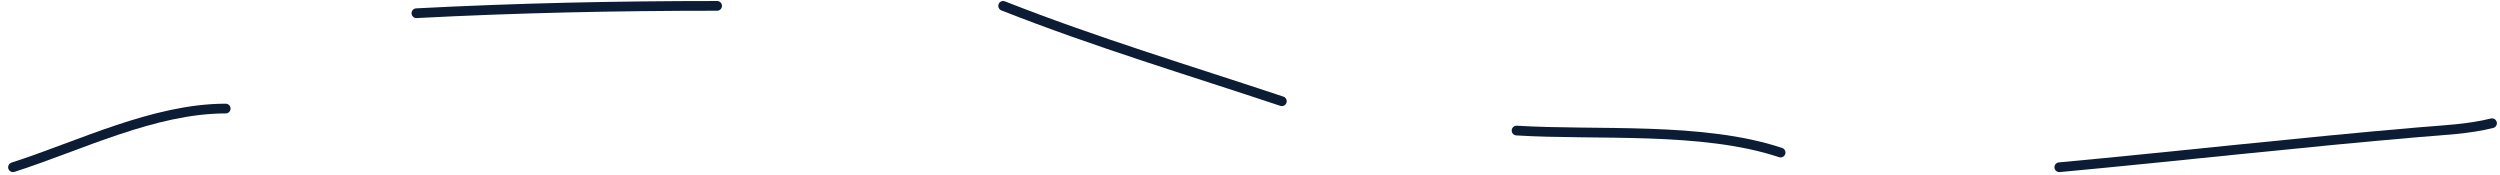 <?xml version="1.0" encoding="UTF-8"?> <svg xmlns="http://www.w3.org/2000/svg" width="257" height="18" viewBox="0 0 257 18" fill="none"><path d="M1.337 17.192C8.155 15.005 15.82 11.16 23.203 11.16" stroke="#0B1C34" stroke-linecap="round"></path><path d="M42.806 1.358C53.122 0.819 63.394 0.604 73.719 0.604" stroke="#0B1C34" stroke-linecap="round"></path><path d="M103.124 0.604C112.603 4.342 122.264 7.236 131.775 10.406" stroke="#0B1C34" stroke-linecap="round"></path><path d="M155.902 13.422C164.139 13.935 174.995 13 183.045 15.684" stroke="#0B1C34" stroke-linecap="round"></path><path d="M211.696 17.192C224.031 16.05 236.338 14.64 248.683 13.589C251.174 13.377 253.741 13.278 256.18 12.668" stroke="#0B1C34" stroke-linecap="round"></path></svg> 